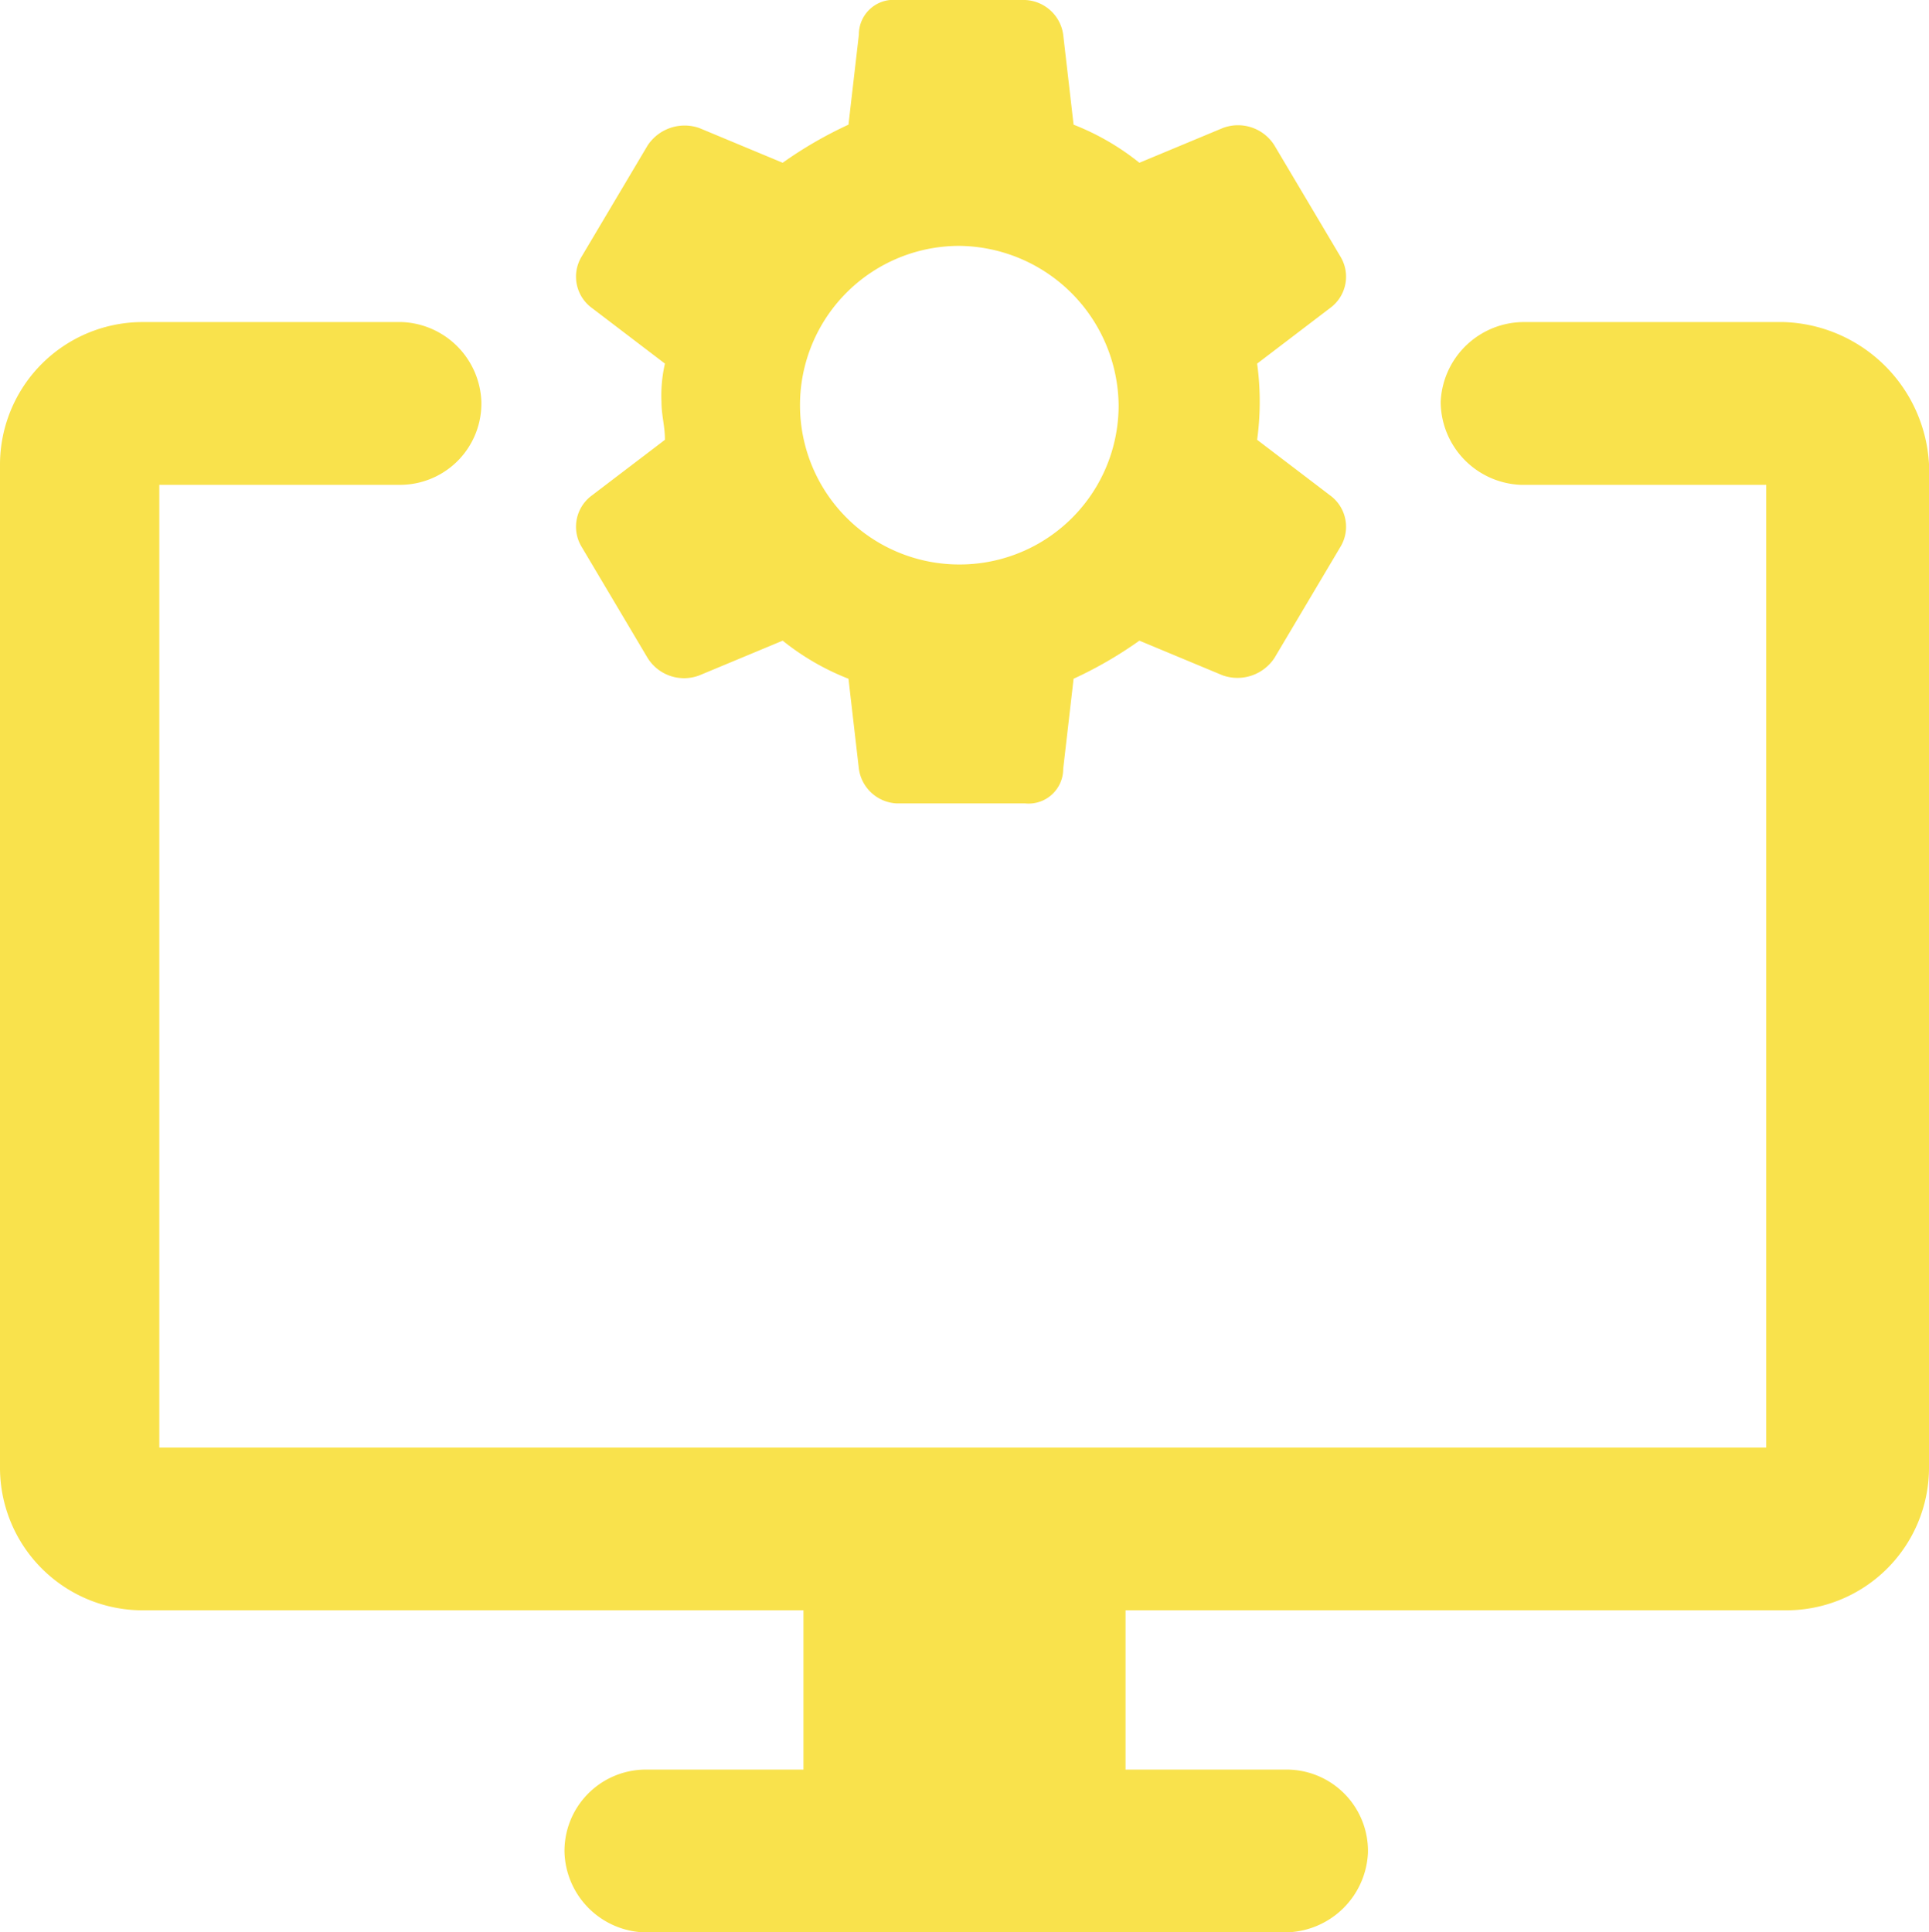 <?xml version="1.0" encoding="utf-8"?><svg xmlns="http://www.w3.org/2000/svg" viewBox="0 0 55.7 55.8"><defs><style>.cls-1{fill:#f9e24c;}</style></defs><g id="Ebene_2" data-name="Ebene 2"><g id="Ebene_1-2" data-name="Ebene 1"><g id="Gruppe_58" data-name="Gruppe 58"><path id="Pfad_93" data-name="Pfad 93" class="cls-1" d="M51.5,9.3H44a2.41,2.41,0,0,0-2.4,2.3A2.41,2.41,0,0,0,43.9,14H51V41.8H4.6V14h7a2.35,2.35,0,0,0,2.3-2.4,2.39,2.39,0,0,0-2.3-2.3H4.1A4.12,4.12,0,0,0,0,13.4v29a4.12,4.12,0,0,0,4.1,4.1H23.2v4.6H18.6a2.35,2.35,0,0,0-2.3,2.4,2.39,2.39,0,0,0,2.3,2.3H37.1a2.41,2.41,0,0,0,2.4-2.3,2.35,2.35,0,0,0-2.3-2.4H32.5V46.5H51.6a4.12,4.12,0,0,0,4.1-4.1v-29A4.34,4.34,0,0,0,51.5,9.3Z"/><path id="Pfad_94" data-name="Pfad 94" class="cls-1" d="M36.3,12.7a8.1,8.1,0,0,0,0-2.2l2.1-1.6a1.12,1.12,0,0,0,.3-1.5L36.8,4.2a1.24,1.24,0,0,0-1.5-.5l-2.4,1A7.24,7.24,0,0,0,31,3.6L30.7,1a1.16,1.16,0,0,0-1.1-1H25.9a1,1,0,0,0-1.1,1l-.3,2.6a11.78,11.78,0,0,0-1.9,1.1l-2.4-1a1.28,1.28,0,0,0-1.5.5L16.8,7.4a1.12,1.12,0,0,0,.3,1.5l2.1,1.6a4.1,4.1,0,0,0-.1,1.1c0,.4.1.7.1,1.1l-2.1,1.6a1.12,1.12,0,0,0-.3,1.5L18.7,19a1.24,1.24,0,0,0,1.5.5l2.4-1a7.24,7.24,0,0,0,1.9,1.1l.3,2.6a1.16,1.16,0,0,0,1.1,1h3.7a1,1,0,0,0,1.1-1l.3-2.6a11.78,11.78,0,0,0,1.9-1.1l2.4,1a1.28,1.28,0,0,0,1.5-.5l1.9-3.2a1.12,1.12,0,0,0-.3-1.5Zm-8.6,3.6a4.6,4.6,0,1,1,0-9.2,4.65,4.65,0,0,1,4.6,4.6h0a4.59,4.59,0,0,1-4.6,4.6Z"/></g></g></g></svg>